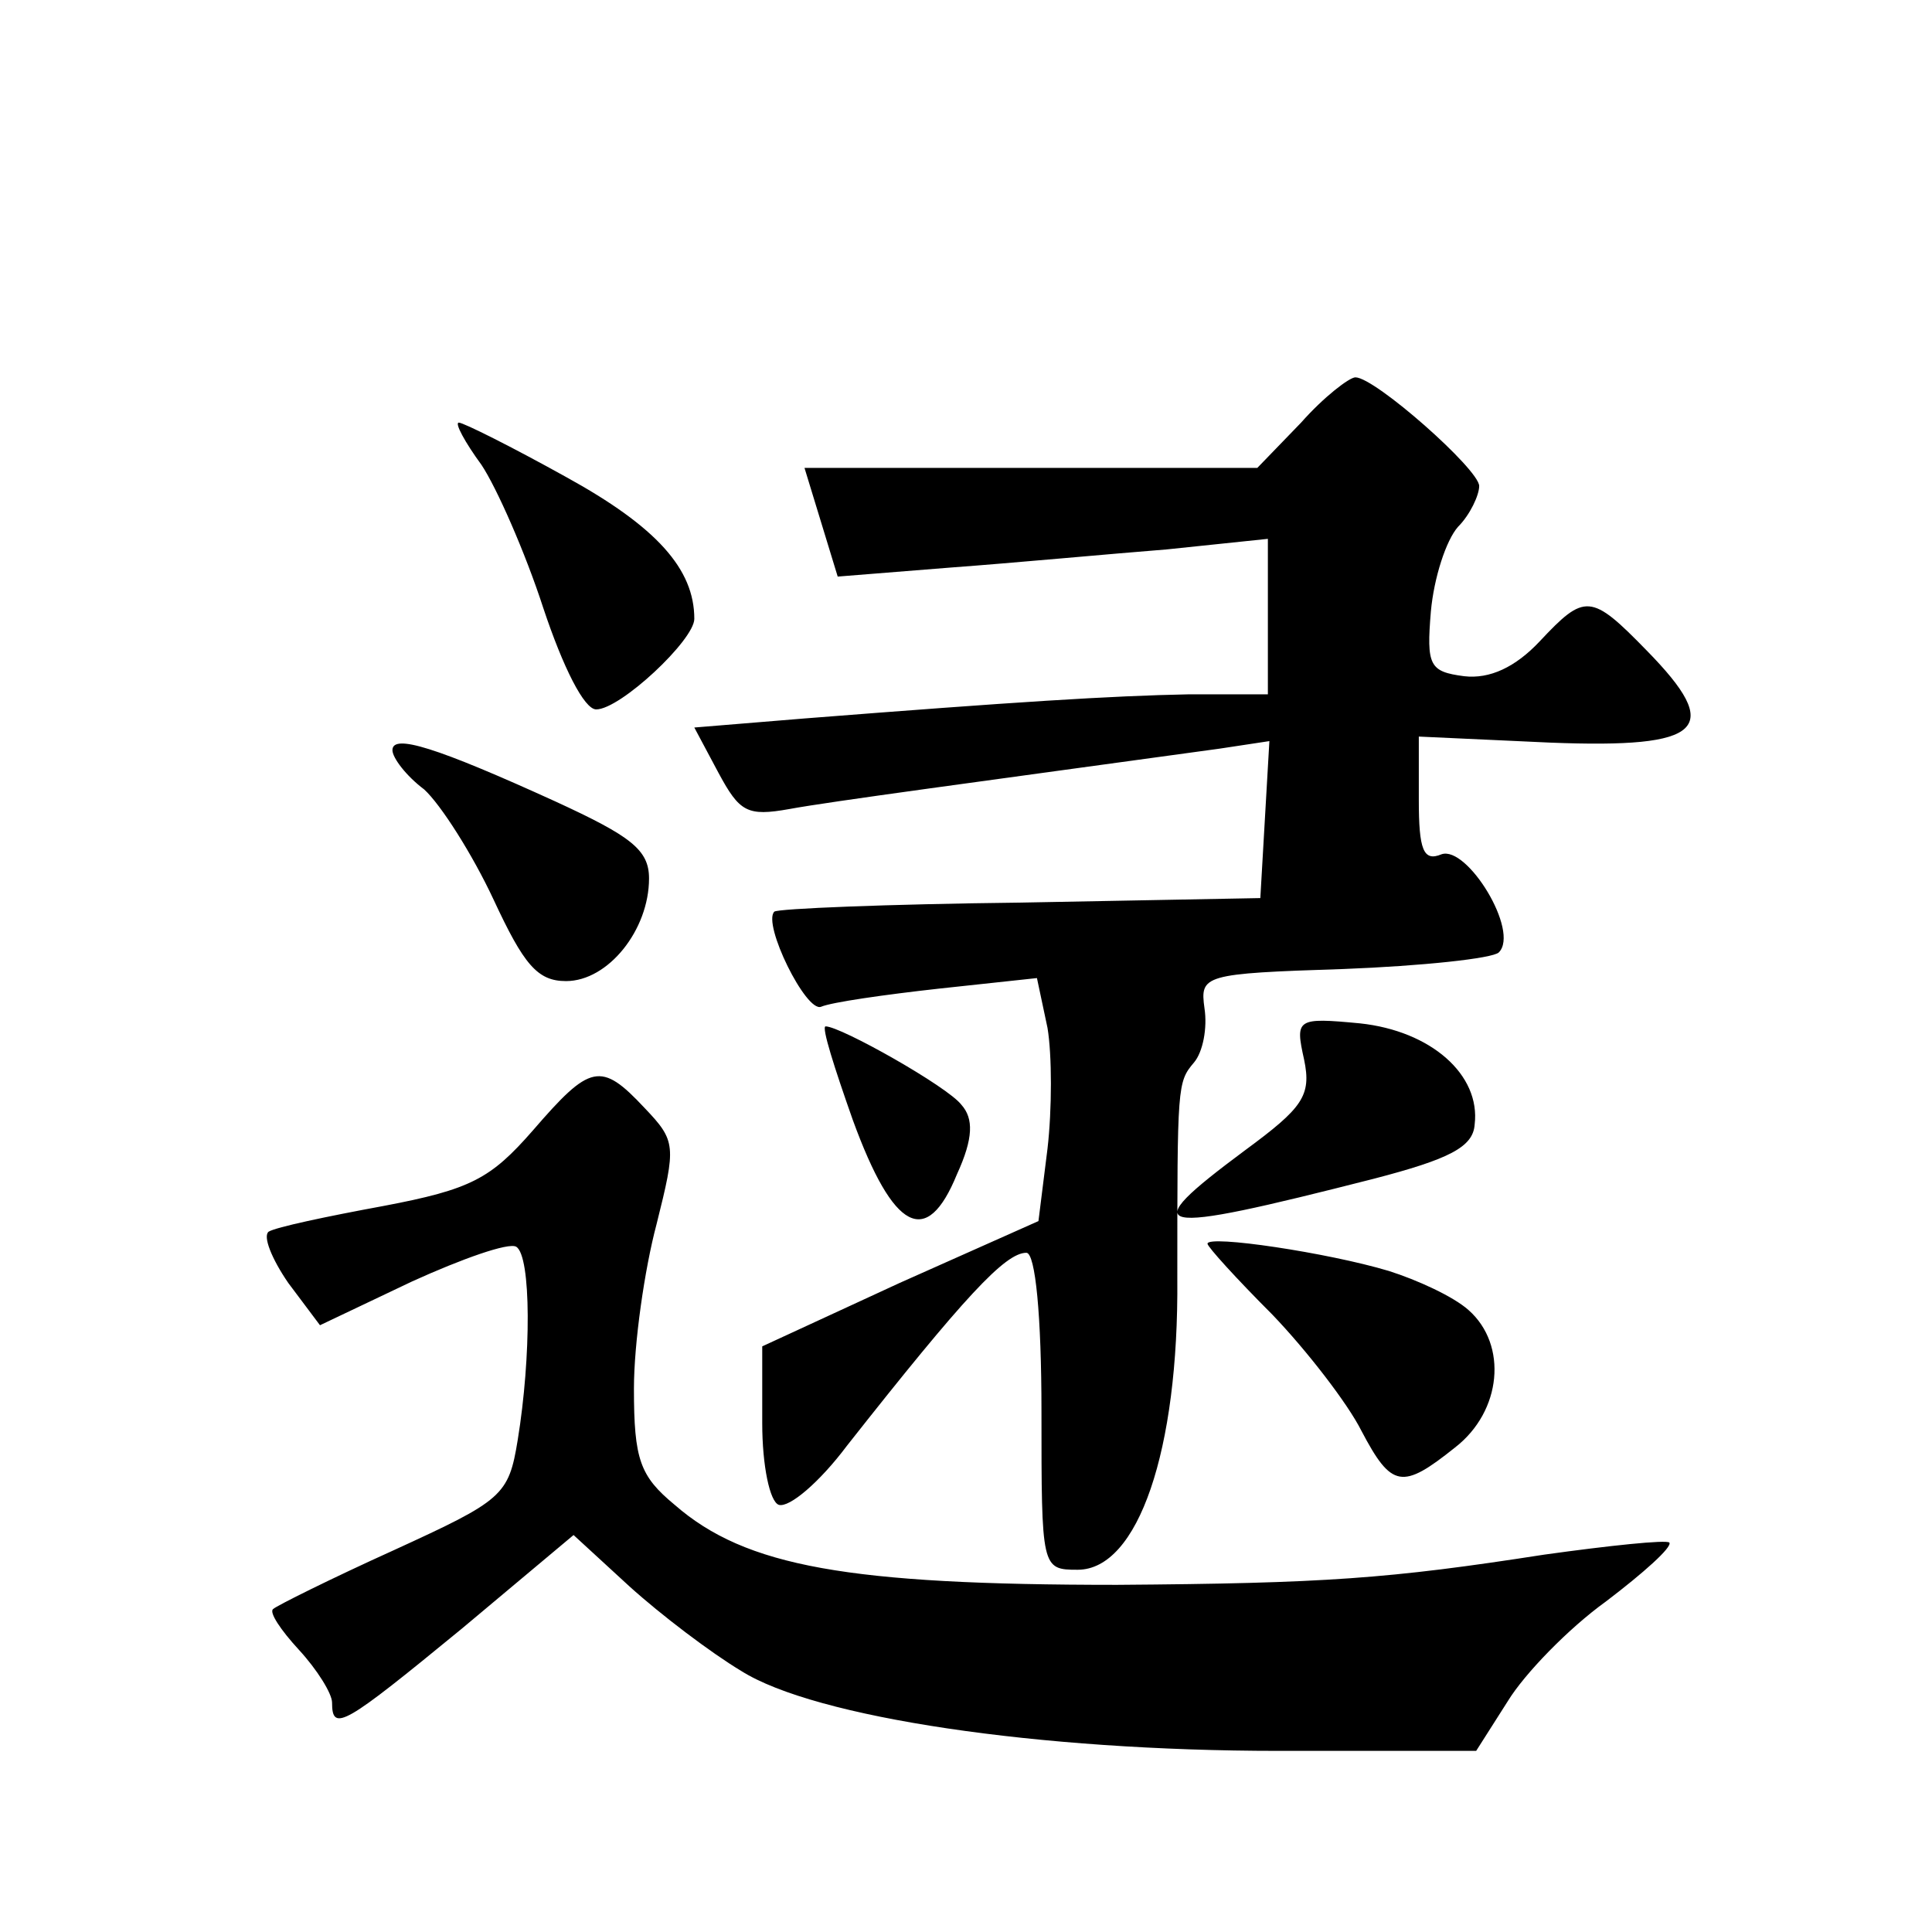 <?xml version="1.0" standalone="no"?>
<!DOCTYPE svg PUBLIC "-//W3C//DTD SVG 20010904//EN"
 "http://www.w3.org/TR/2001/REC-SVG-20010904/DTD/svg10.dtd">
<svg version="1.0" xmlns="http://www.w3.org/2000/svg"
 width="128pt" height="128pt" viewBox="0 0 128 128"
 preserveAspectRatio="xMidYMid meet">
<g transform="translate(0,128) scale(0.1,-0.1)"
fill="#0" stroke="none">
<path d="M862 1000 l-29 -30 -150 0 -150 0 11 -36 11 -36 75 6 c41 3 105 9 143
12 l67 7 0 -52 0 -51 -52 0 c-52 -1 -115 -5 -255 -16 l-73 -6 16 -30 c14 -26 19
-29 47 -24 27 5 125 18 285 40 l33 5 -3 -52 -3 -52 -159 -3 c-88 -1 -161 -4 -163
-6 -8 -8 21 -67 31 -63 7 3 42 8 78 12 l65 7 7 -33 c3 -18 3 -54 0 -80 l-6 -48
-92 -41 -91 -42 0 -51 c0 -28 5 -52 11 -54 7 -2 27 15 45 39 78 99 105 128 119
128 6 0 10 -42 10 -105 0 -104 0 -105 24 -105 40 0 67 79 66 193 0 128 0 130 11
143 6 7 9 23 7 36 -3 22 -1 23 92 26 52 2 99 7 103 11 14 14 -21 71 -38 65 -12
-5 -15 3 -15 36 l0 42 87 -4 c102 -4 115 9 64 61 -37 38 -41 38 -71 6 -16 -17 -33
-25 -50 -23 -23 3 -25 7 -22 43 2 22 10 47 18 56 8 8 14 21 14 27 0 11 -69 72 -82
72 -4 0 -21 -13 -36 -30z M319 972 c10 -15 29 -58 41 -95 13 -39 27 -67 35 -67
16 0 65 46 65 60 0 33 -25 61 -85 94 -36 20 -68 36 -71 36 -3 0 4 -13 15 -28z M260
783 c0 -5 9 -17 21 -26 11 -10 32 -43 46 -73 20 -43 29 -54 48 -54 28 0 55 34 55
68 0 19 -12 28 -62 51 -79 36 -108 45 -108 34z M864 578 c5 -24 -1 -32 -39 -60
-74 -55 -64 -57 85 -19 50 13 66 21 67 36 4 33 -29 62 -76 67 -42 4 -43 3 -37 -24z
M565 538 c27 -74 49 -85 69 -36 11 24 11 37 3 46 -9 12 -80 52 -90 52 -3 0 6 -28
18 -62z M353 531 c-28 -32 -41 -39 -99 -50 -38 -7 -71 -14 -76 -17 -4 -3 2 -18
13 -34 l21 -28 61 29 c33 15 64 26 69 23 10 -6 10 -73 1 -128 -6 -37 -10 -40 -82
-73 -42 -19 -78 -37 -80 -39 -3 -2 5 -14 17 -27 12 -13 22 -29 22 -35 0 -20 8 -15
86 49 l74 62 37 -34 c21 -19 54 -44 74 -56 49 -31 197 -53 356 -53 l131 0 21 33
c11 18 40 48 65 66 25 19 44 36 42 39 -2 2 -40 -2 -83 -8 -103 -16 -145 -19 -283
-20 -178 0 -246 12 -293 53 -23 19 -27 30 -27 77 0 30 7 79 15 109 13 52 13 55
-8 77 -29 31 -36 29 -74 -15z M800 456 c0 -2 19 -23 43 -47 23 -24 50 -59 59 -77
20 -38 27 -39 62 -11 31 24 35 68 9 91 -10 9 -34 20 -53 26 -40 12 -120 24 -120
18z"/>
</g>
</svg>
